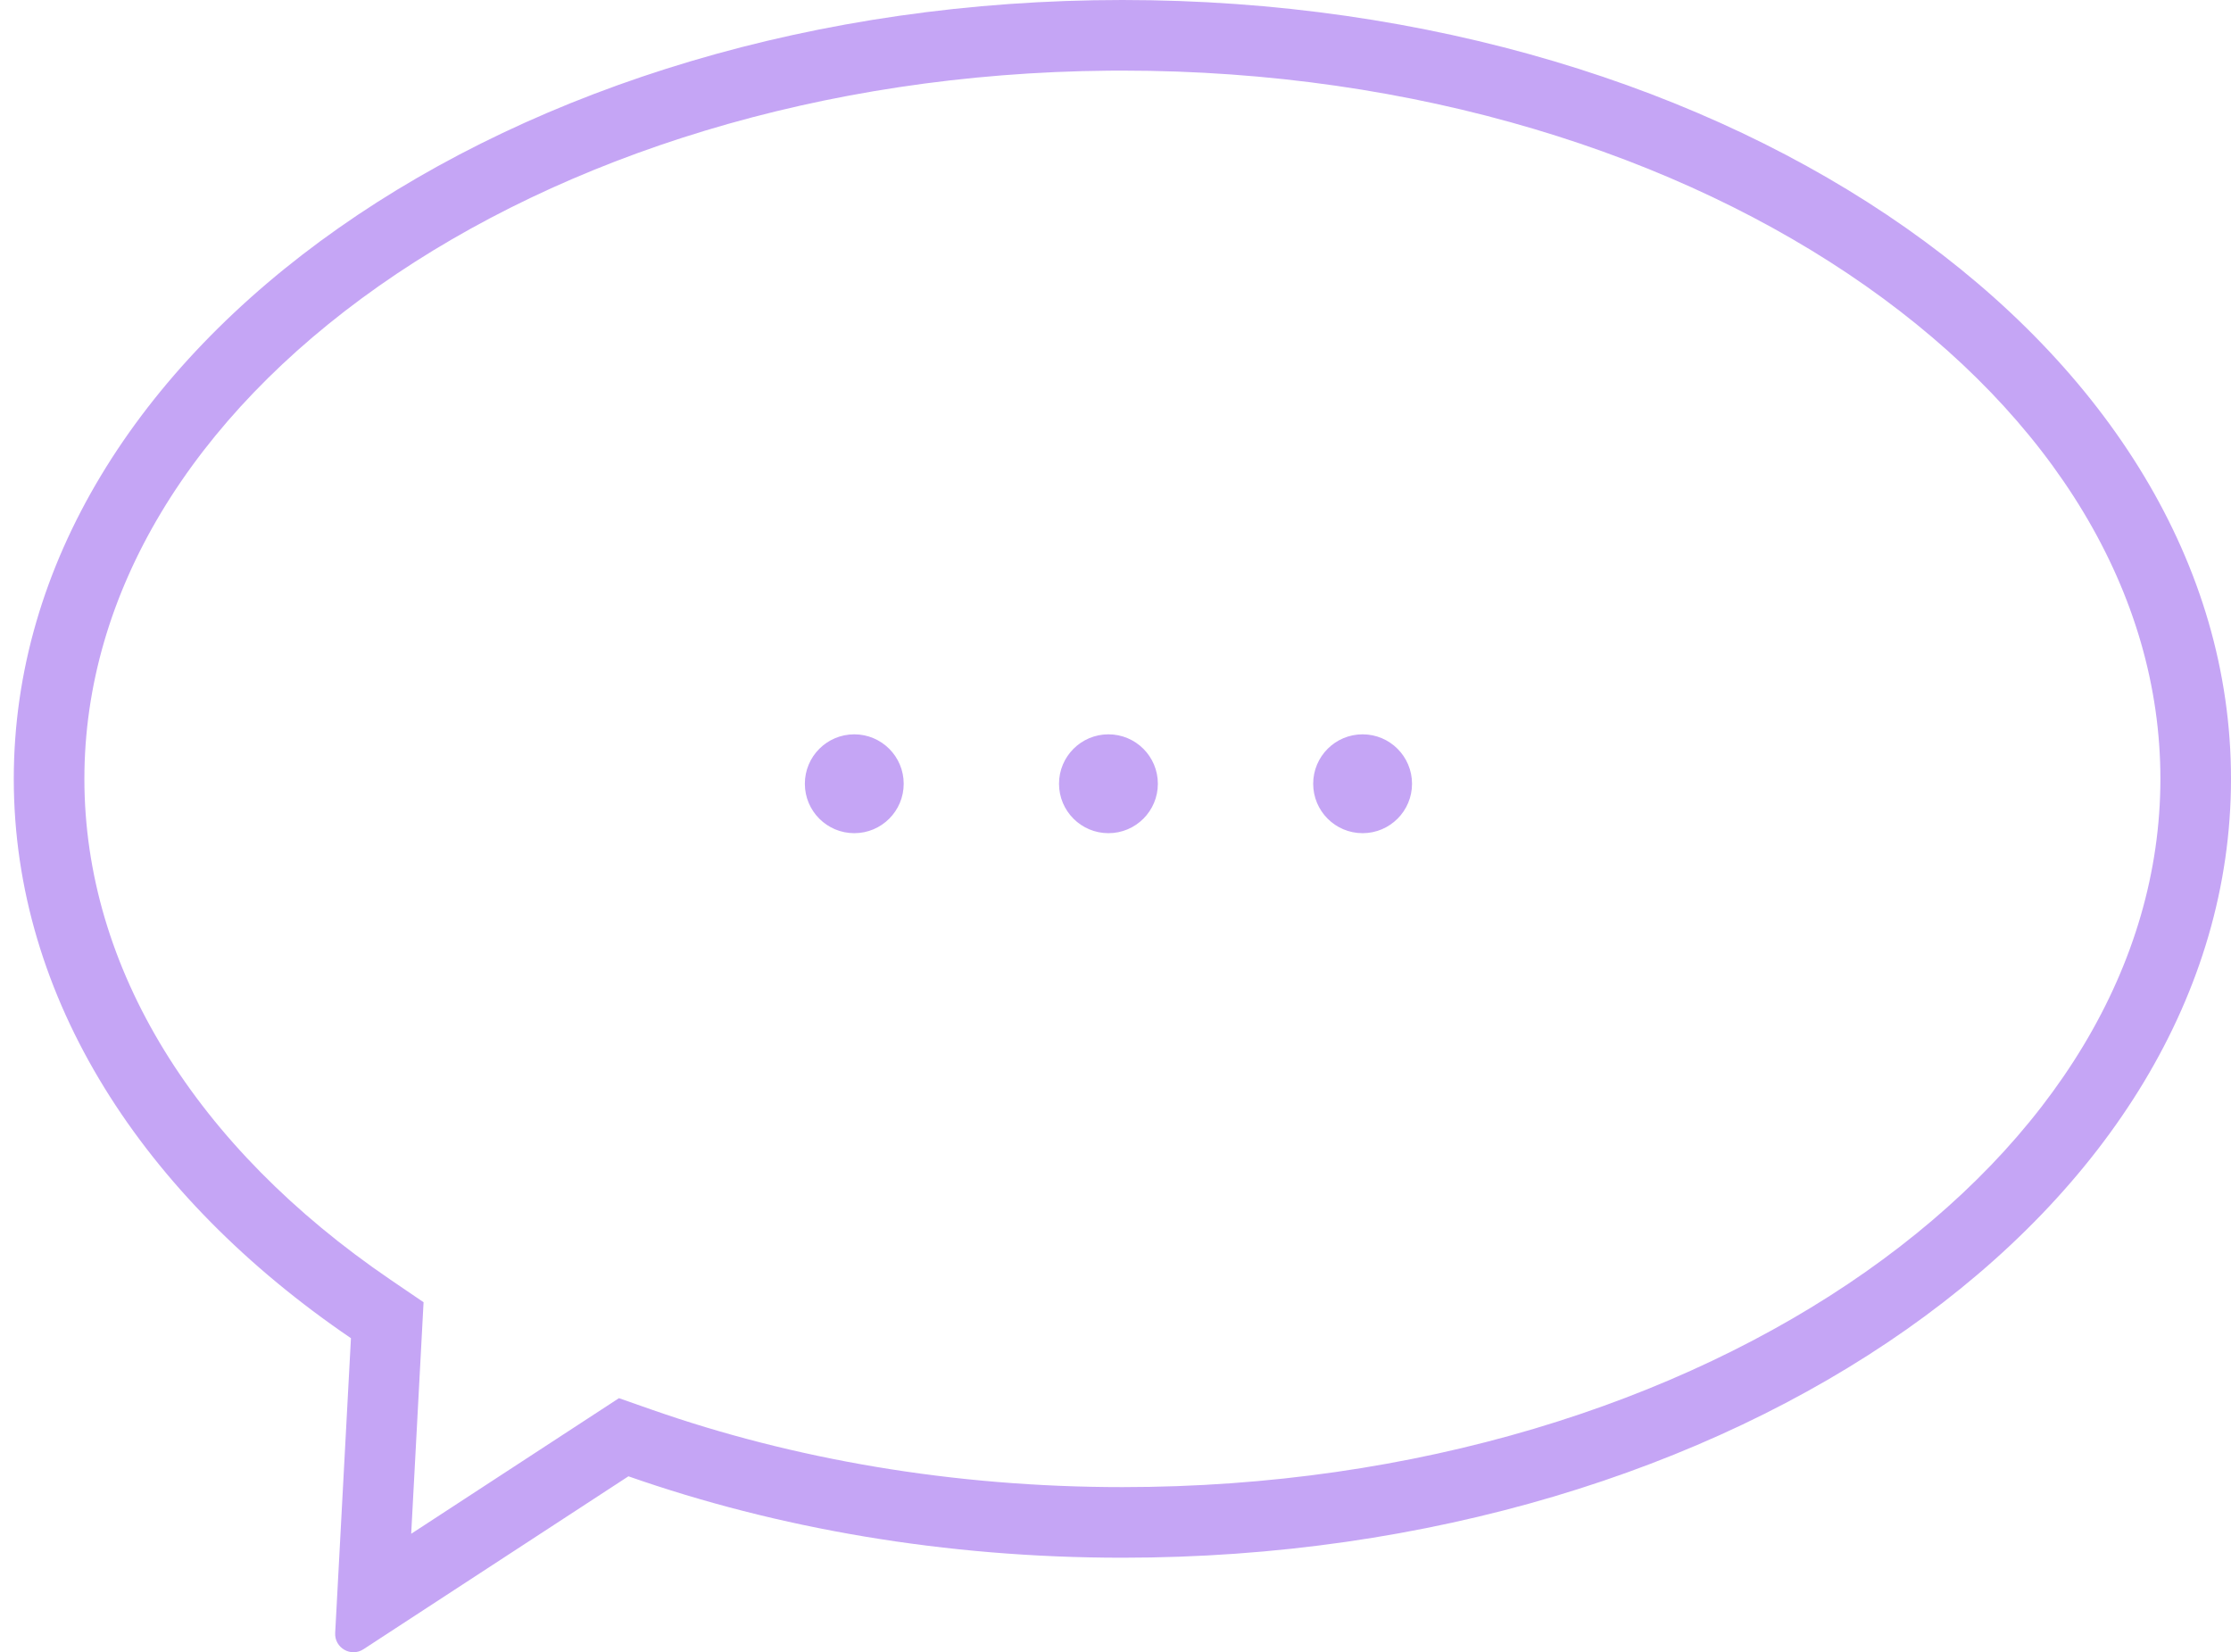 <svg width="158" height="117" viewBox="0 0 158 117" fill="none" xmlns="http://www.w3.org/2000/svg">
<path d="M79.487 0C122.848 0 158 24.693 158 55.153C158 85.614 122.849 110.307 79.487 110.307C66.918 110.307 55.038 108.231 44.505 104.542L27.229 115.816L25.742 116.787C24.853 117.368 23.681 116.692 23.737 115.631L23.833 113.859L24.854 94.762C10.128 84.737 0.976 70.696 0.976 55.153C0.976 24.693 36.126 0 79.487 0ZM78.515 5.004C58.131 5.186 39.907 11.069 26.845 20.245C13.561 29.577 5.976 41.995 5.976 55.153C5.976 68.58 13.877 81.241 27.667 90.629L29.997 92.215L29.121 108.611L43.834 99.009L46.157 99.823C56.143 103.32 67.462 105.307 79.487 105.307C100.264 105.307 118.86 99.383 132.13 90.061C145.414 80.73 153 68.312 153 55.153C153 41.995 145.414 29.577 132.13 20.245C118.86 10.924 100.264 5 79.487 5L78.515 5.004ZM60.5 52C62.433 52 64 53.567 64 55.5C64 57.433 62.433 59 60.5 59C58.567 59 57 57.433 57 55.5C57 53.567 58.567 52 60.5 52ZM78.5 52C80.433 52 82 53.567 82 55.5C82 57.433 80.433 59 78.5 59C76.567 59 75 57.433 75 55.5C75 53.567 76.567 52 78.5 52ZM96.5 52C98.433 52 100 53.567 100 55.5C100 57.433 98.433 59 96.5 59C94.567 59 93 57.433 93 55.5C93 53.567 94.567 52 96.5 52Z" fill="#C5A5F5"/>
</svg>
